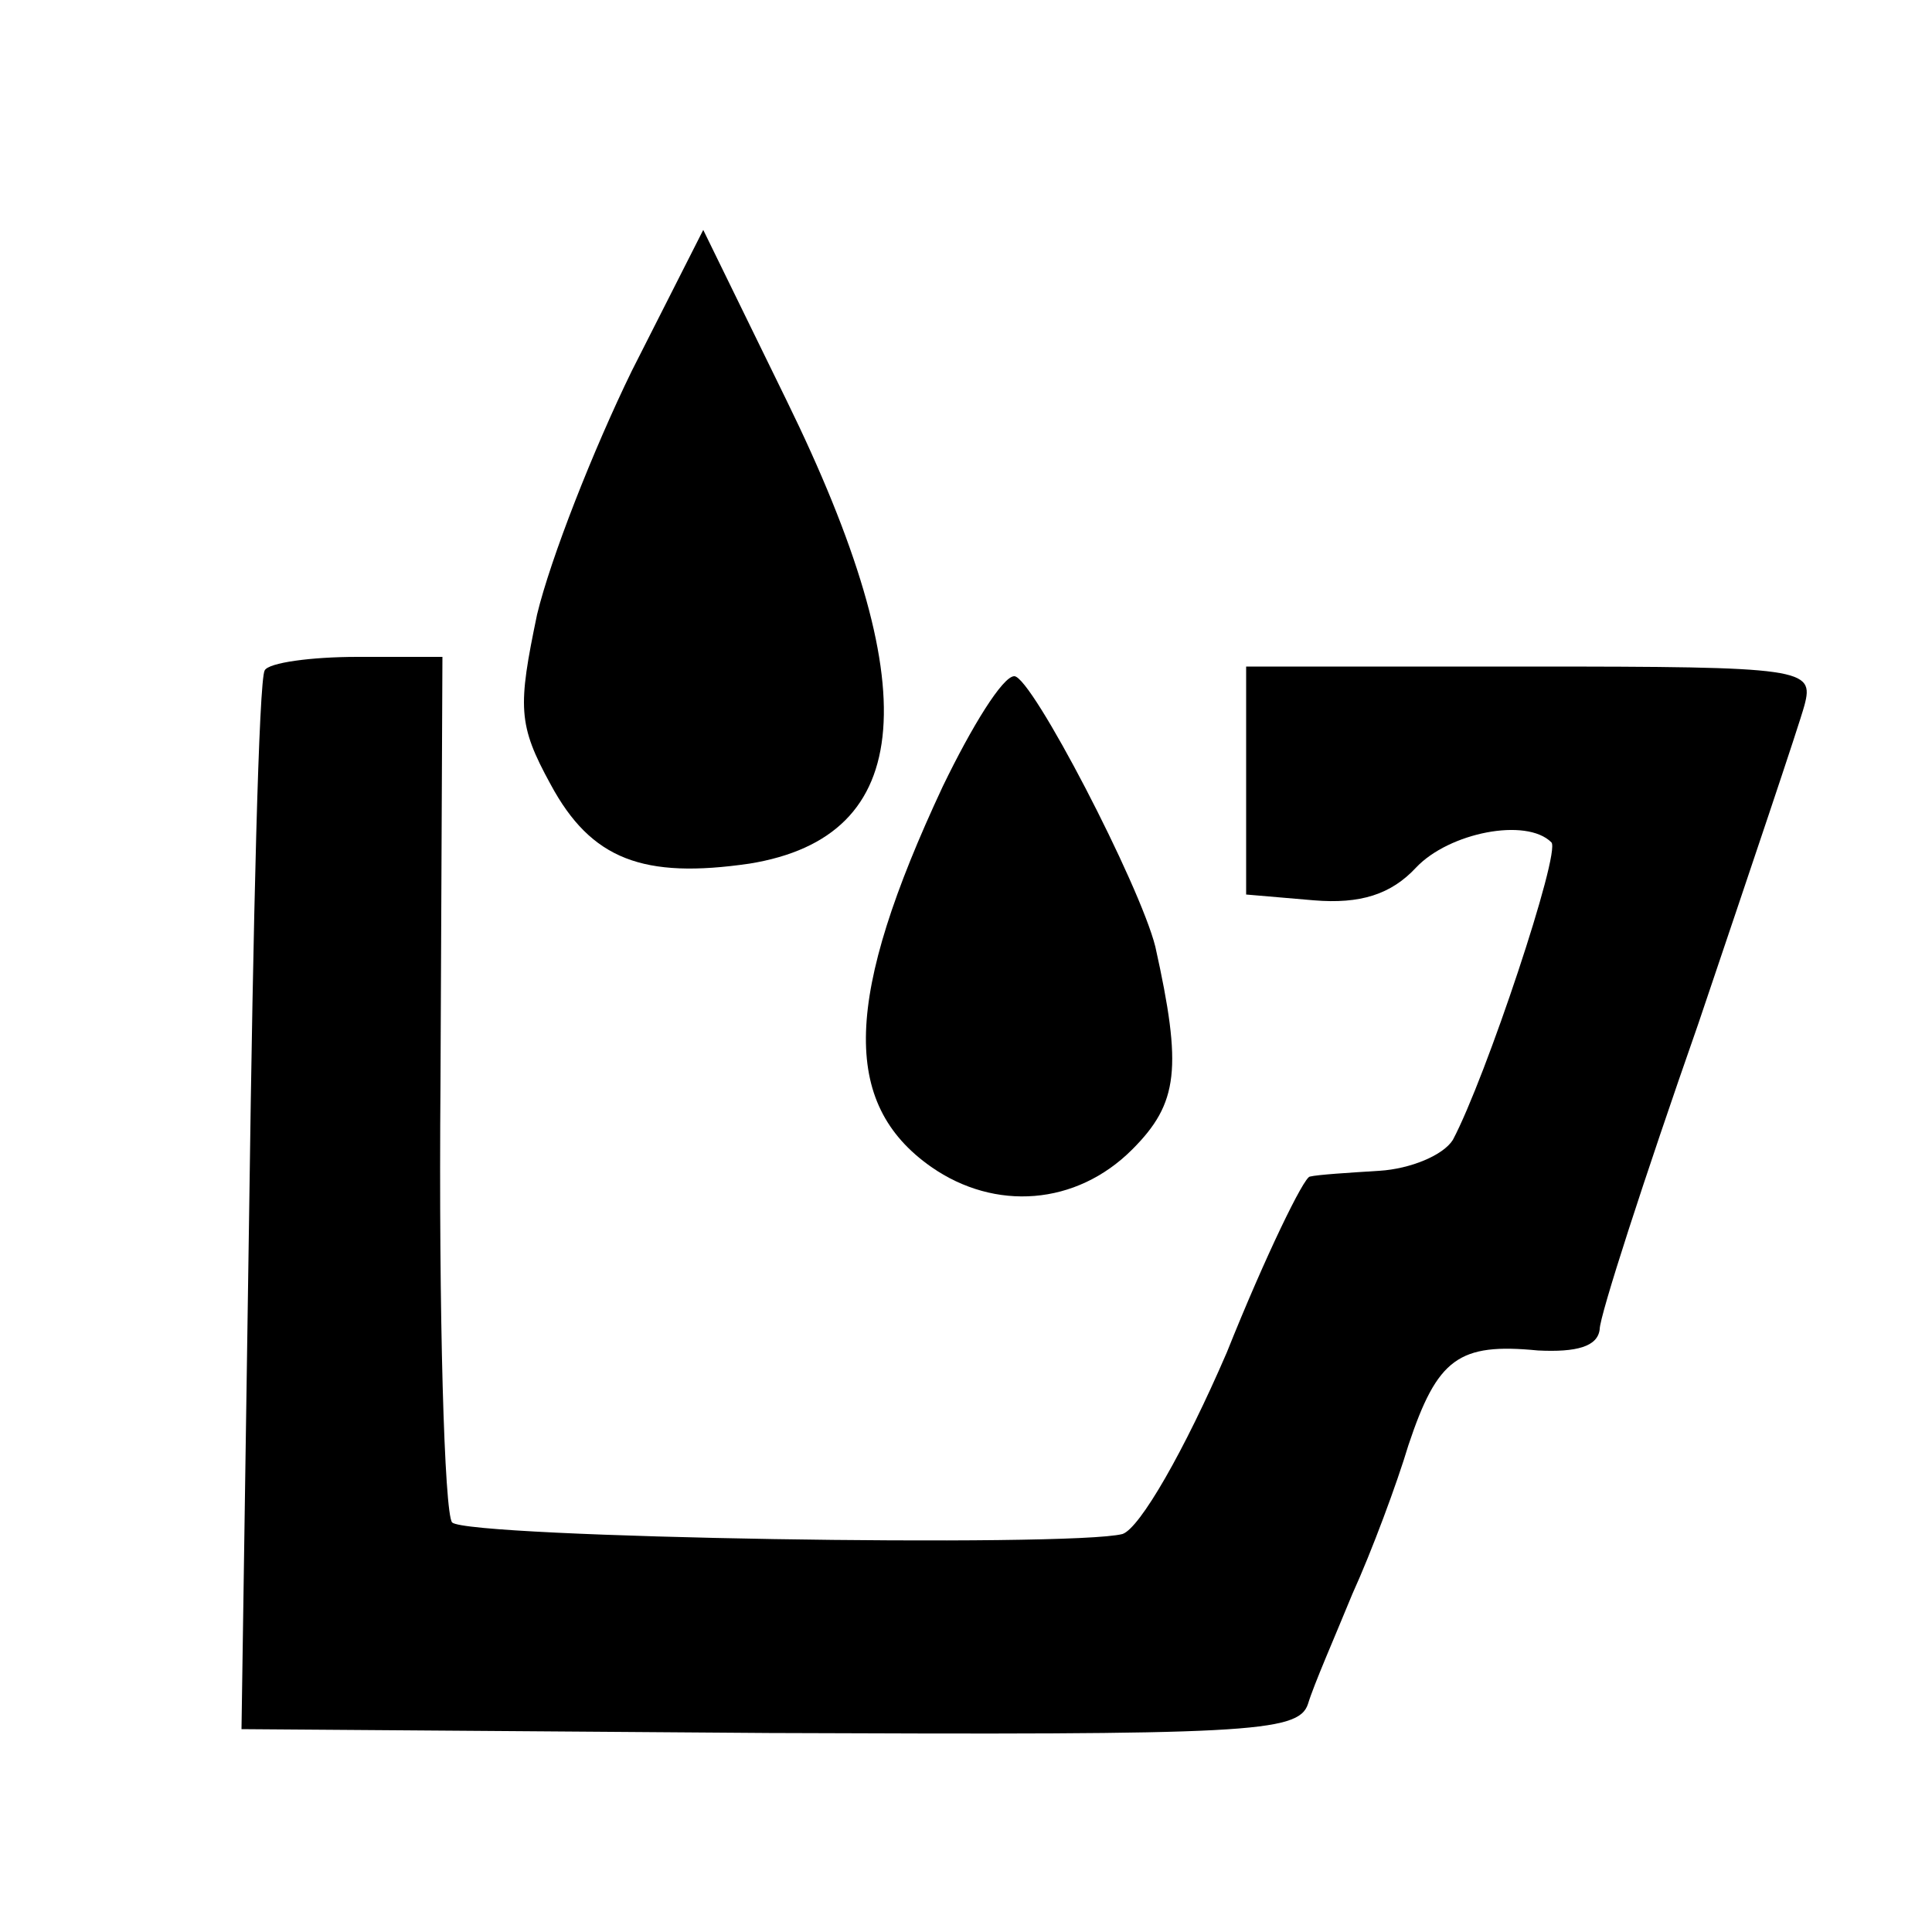 <?xml version="1.0" standalone="no"?>
<!DOCTYPE svg PUBLIC "-//W3C//DTD SVG 20010904//EN"
 "http://www.w3.org/TR/2001/REC-SVG-20010904/DTD/svg10.dtd">
<svg version="1.0" xmlns="http://www.w3.org/2000/svg"
 width="100pt" height="100pt" viewBox="0 0 100 100"
 preserveAspectRatio="xMidYMid meet">
<g transform="translate(0,100) scale(0.1,-0.1)"
fill="#000000" stroke="none">
<path d="M327 808 c-20 -41 -42 -97 -49 -126 -10 -48 -10 -57 7 -88 21 -39 48
-49 103 -41 86 14 92 91 19 240 l-43 88 -37 -73z"/>
<path d="M137 653 c-3 -5 -6 -129 -8 -278 l-4 -270 273 -2 c247 -1 274 0 279
15 3 10 14 35 23 57 10 22 23 57 29 77 15 45 26 53 67 49 20 -1 31 2 32 11 0
7 23 78 51 158 27 80 52 154 55 165 5 19 0 20 -142 20 l-147 0 0 -59 0 -59 35
-3 c24 -2 40 3 53 17 17 18 57 26 70 13 5 -5 -34 -122 -51 -154 -5 -8 -22 -15
-38 -16 -16 -1 -32 -2 -36 -3 -3 0 -23 -41 -43 -91 -22 -51 -45 -91 -54 -94
-27 -7 -339 -2 -347 6 -4 5 -7 107 -6 228 l1 220 -44 0 c-24 0 -46 -3 -48 -7z"/>
<path d="M488 593 c-51 -109 -53 -164 -6 -197 33 -23 75 -20 104 9 24 24 26
42 12 105 -8 32 -64 140 -73 140 -6 0 -22 -26 -37 -57z"/>
</g>
</svg>
